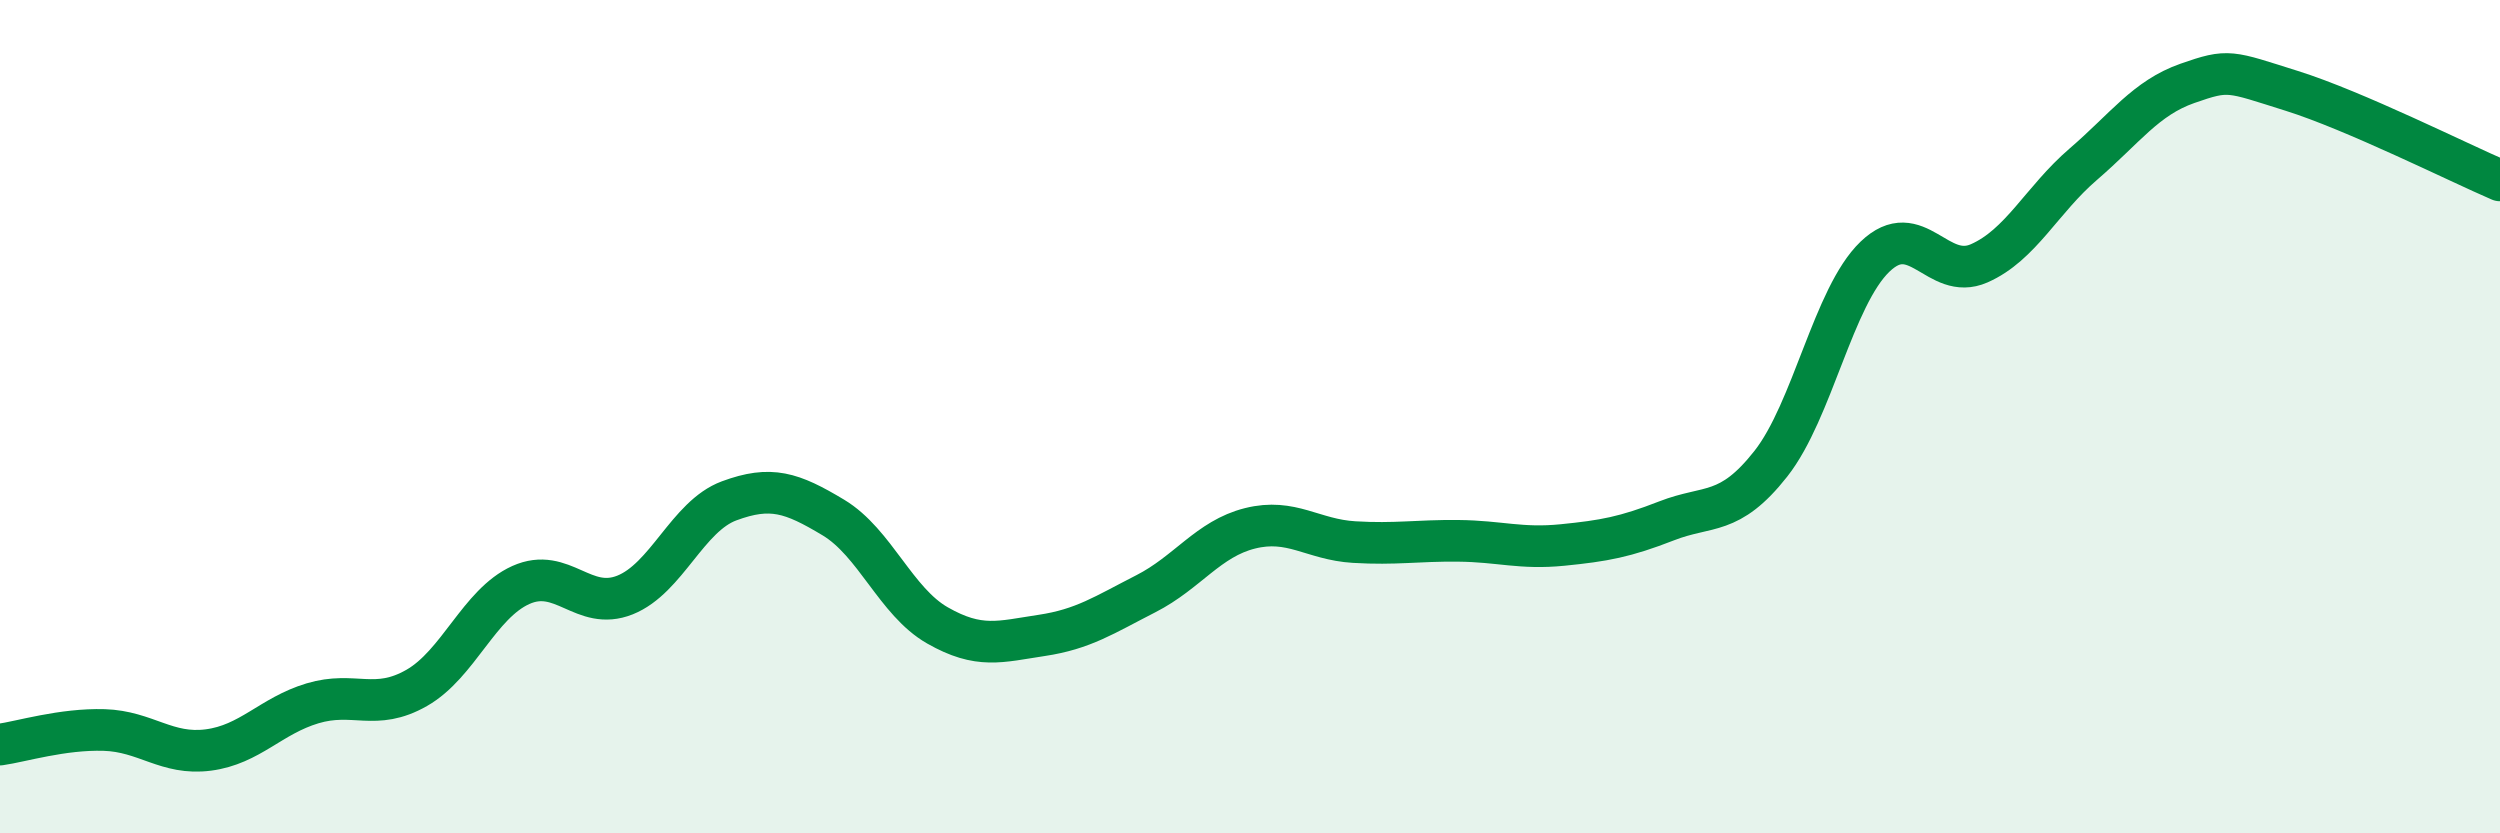 
    <svg width="60" height="20" viewBox="0 0 60 20" xmlns="http://www.w3.org/2000/svg">
      <path
        d="M 0,17.87 C 0.5,17.8 1.5,17.49 2.5,17.52 C 3.5,17.55 4,18.13 5,18 C 6,17.87 6.5,17.18 7.5,16.88 C 8.5,16.58 9,17.08 10,16.51 C 11,15.94 11.5,14.49 12.5,14.04 C 13.5,13.59 14,14.68 15,14.28 C 16,13.88 16.5,12.39 17.5,12.02 C 18.5,11.65 19,11.82 20,12.42 C 21,13.02 21.5,14.44 22.5,15.01 C 23.5,15.58 24,15.4 25,15.25 C 26,15.1 26.5,14.76 27.5,14.25 C 28.5,13.74 29,12.93 30,12.68 C 31,12.43 31.5,12.95 32.5,13.01 C 33.5,13.07 34,12.97 35,12.98 C 36,12.99 36.5,13.18 37.5,13.08 C 38.5,12.98 39,12.89 40,12.5 C 41,12.11 41.5,12.4 42.5,11.13 C 43.5,9.86 44,7.12 45,6.16 C 46,5.2 46.5,6.76 47.5,6.32 C 48.5,5.88 49,4.8 50,3.94 C 51,3.08 51.5,2.35 52.5,2 C 53.5,1.65 53.5,1.71 55,2.18 C 56.5,2.65 59,3.9 60,4.33L60 20L0 20Z"
        fill="#008740"
        opacity="0.1"
        stroke-linecap="round"
        stroke-linejoin="round"
      />
      <path
        d="M 0,17.87 C 0.5,17.8 1.5,17.49 2.5,17.52 C 3.5,17.55 4,18.13 5,18 C 6,17.87 6.5,17.18 7.5,16.88 C 8.5,16.58 9,17.08 10,16.51 C 11,15.94 11.5,14.49 12.5,14.04 C 13.5,13.59 14,14.68 15,14.28 C 16,13.88 16.5,12.39 17.5,12.02 C 18.5,11.65 19,11.82 20,12.42 C 21,13.02 21.5,14.44 22.5,15.01 C 23.5,15.58 24,15.4 25,15.25 C 26,15.1 26.5,14.76 27.5,14.25 C 28.5,13.74 29,12.93 30,12.68 C 31,12.43 31.5,12.95 32.5,13.01 C 33.5,13.07 34,12.97 35,12.98 C 36,12.99 36.5,13.18 37.5,13.08 C 38.5,12.98 39,12.89 40,12.5 C 41,12.11 41.5,12.4 42.5,11.13 C 43.5,9.86 44,7.12 45,6.16 C 46,5.2 46.5,6.76 47.5,6.32 C 48.5,5.88 49,4.8 50,3.94 C 51,3.08 51.5,2.35 52.5,2 C 53.5,1.65 53.5,1.71 55,2.18 C 56.5,2.65 59,3.9 60,4.33"
        stroke="#008740"
        stroke-width="1"
        fill="none"
        stroke-linecap="round"
        stroke-linejoin="round"
      />
    </svg>
  